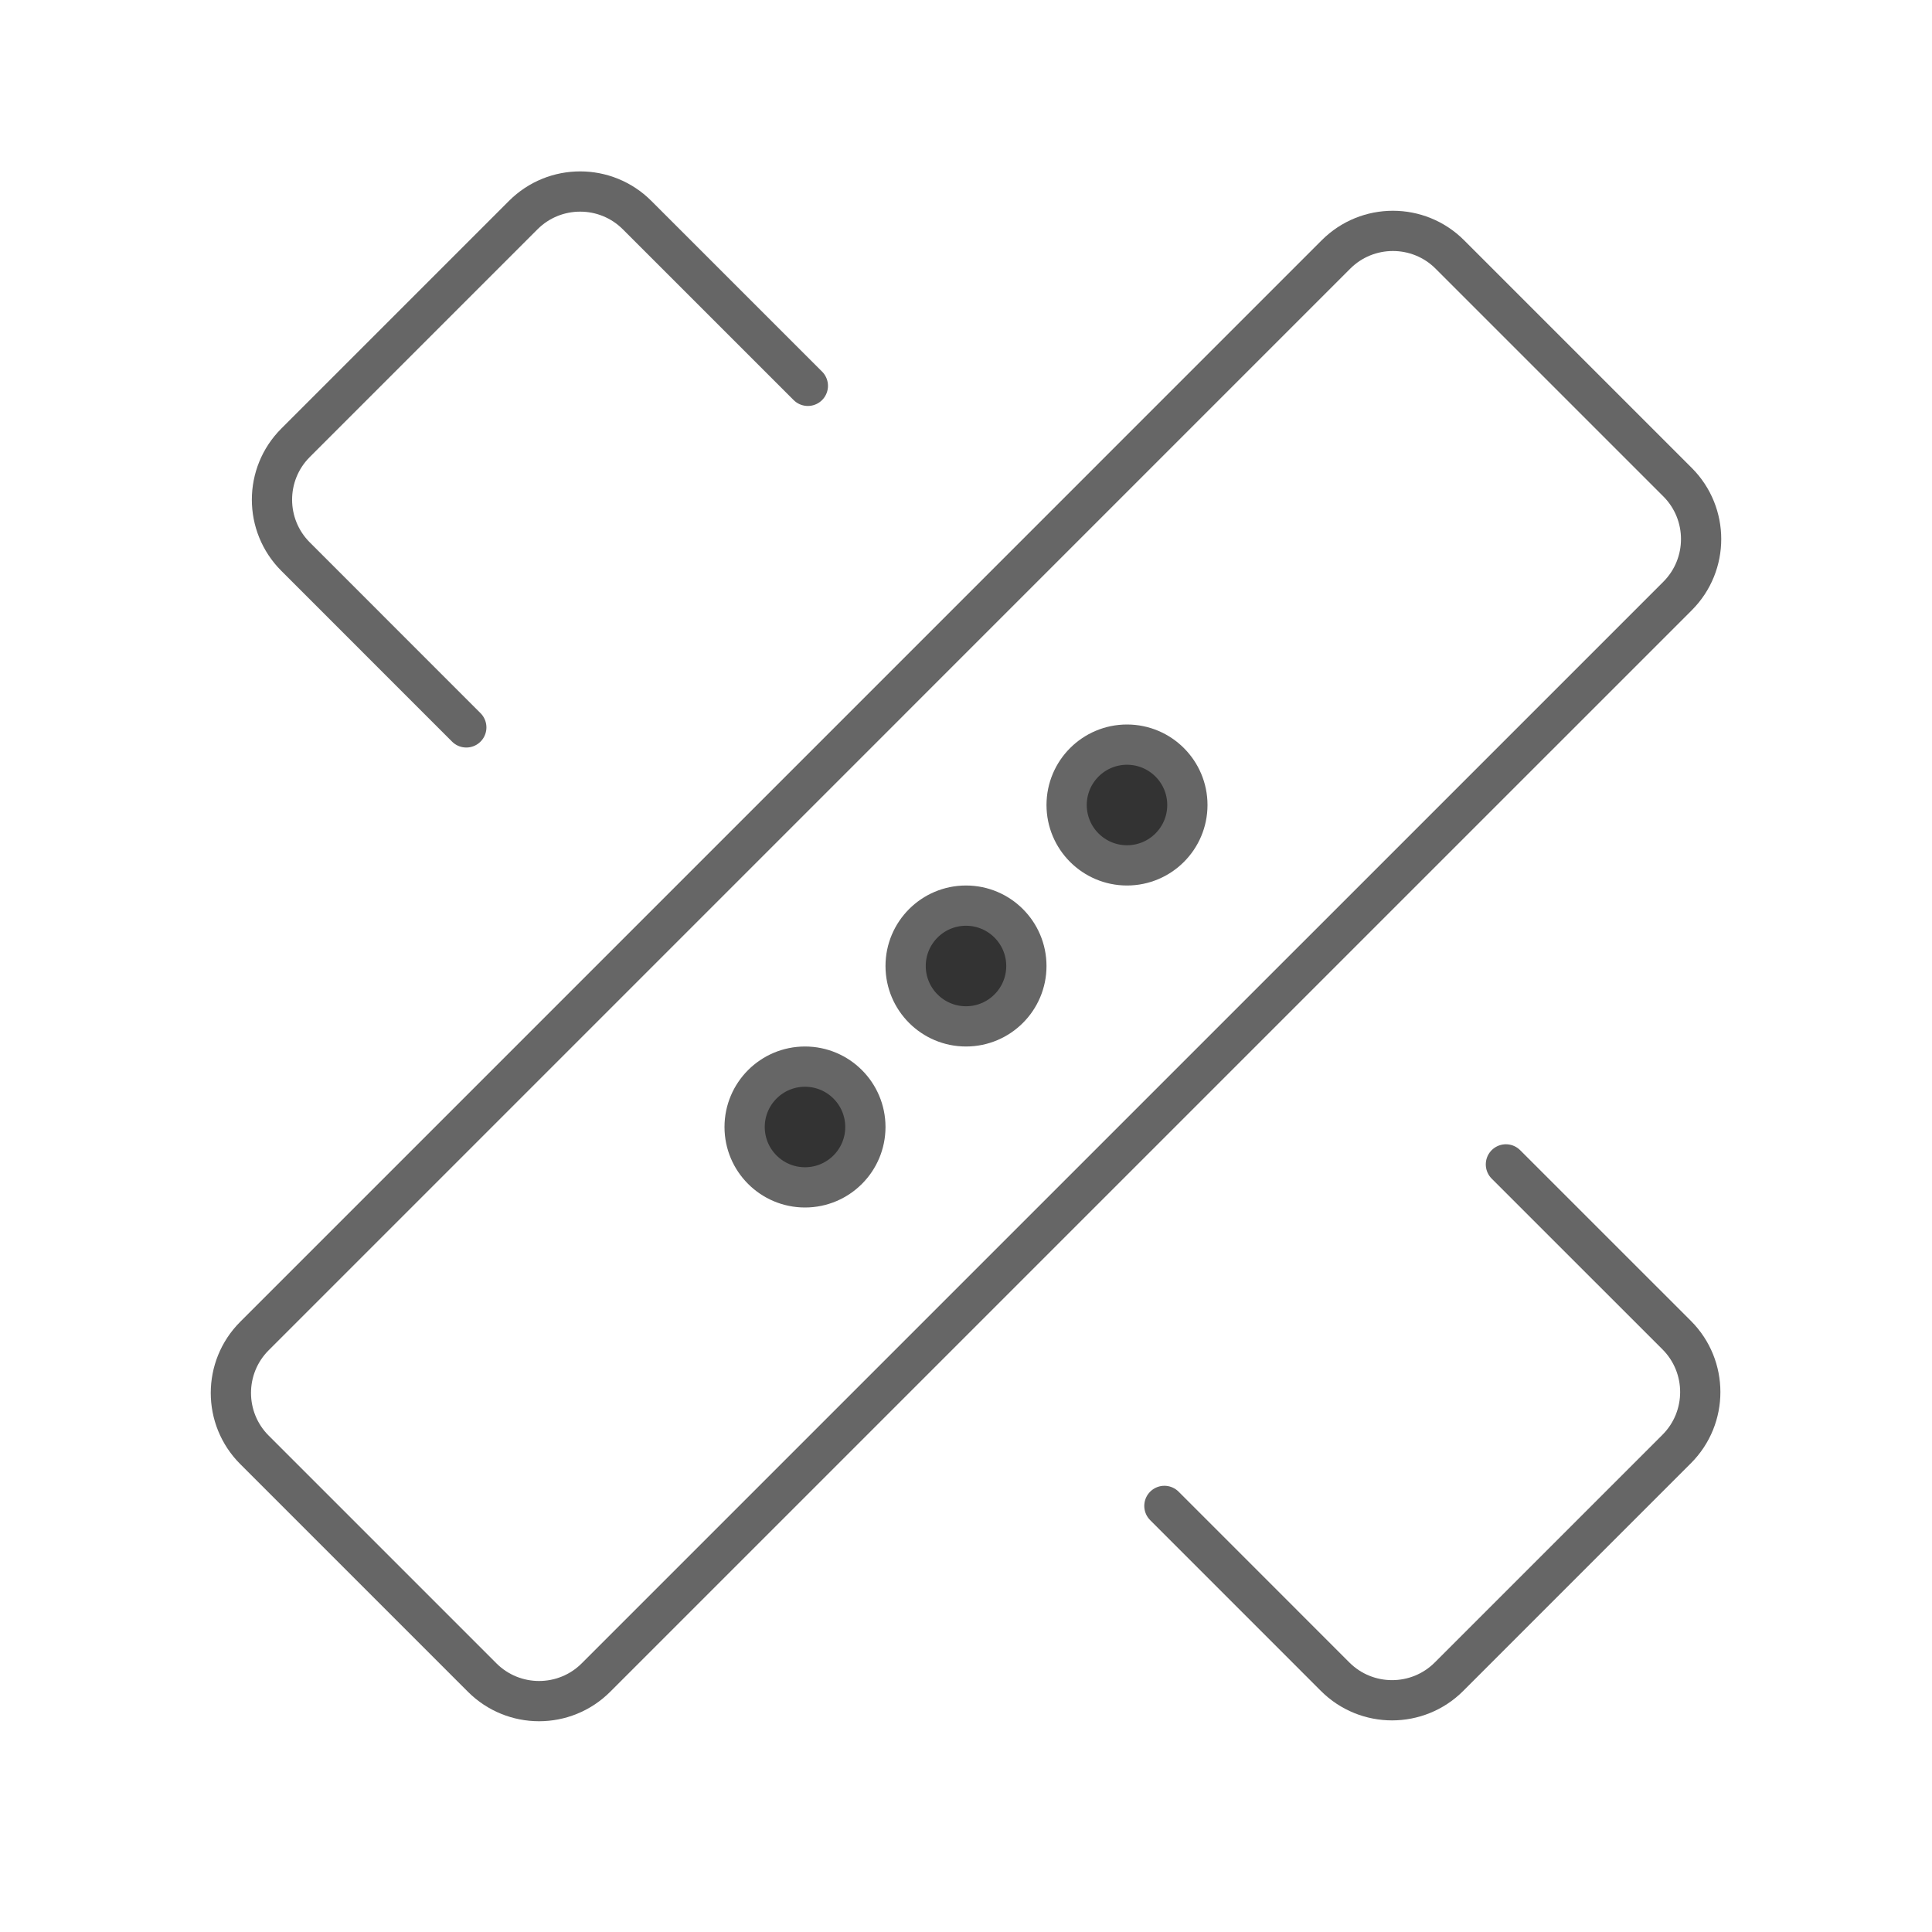 <svg width="48" height="48" viewBox="0 0 48 48" fill="none" xmlns="http://www.w3.org/2000/svg">
<path d="M20.071 9.586L15.828 5.344C15.047 4.563 13.781 4.563 13 5.344L7.343 11.001C6.562 11.781 6.562 13.048 7.343 13.829L11.585 18.072" stroke="#666666" stroke-linecap="round" stroke-linejoin="round"/>
<path d="M28.929 37.414L33.171 41.657C33.952 42.438 35.219 42.438 36 41.657L41.657 36C42.438 35.219 42.438 33.952 41.657 33.171L37.414 28.929" stroke="#666666" stroke-linecap="round" stroke-linejoin="round"/>
<path d="M41.678 11.979L36.021 6.322C35.24 5.541 33.973 5.541 33.192 6.322L6.322 33.193C5.541 33.974 5.541 35.24 6.322 36.021L11.979 41.678C12.76 42.459 14.026 42.459 14.807 41.678L41.678 14.808C42.459 14.027 42.459 12.76 41.678 11.979Z" stroke="#666666" stroke-linecap="round" stroke-linejoin="round"/>
<path d="M24 22.5C24.828 22.5 25.5 23.172 25.5 24C25.5 24.828 24.828 25.5 24 25.5C23.172 25.5 22.5 24.828 22.5 24C22.5 23.172 23.172 22.5 24 22.5Z" fill="#333333" stroke="#666666"/>
<path d="M20 26.5C20.828 26.5 21.5 27.172 21.5 28C21.5 28.828 20.828 29.5 20 29.5C19.172 29.5 18.5 28.828 18.5 28C18.5 27.172 19.172 26.5 20 26.5Z" fill="#333333" stroke="#666666"/>
<path d="M28 18.5C28.828 18.5 29.5 19.172 29.5 20C29.5 20.828 28.828 21.5 28 21.5C27.172 21.5 26.5 20.828 26.5 20C26.5 19.172 27.172 18.5 28 18.5Z" fill="#333333" stroke="#666666"/>
</svg>
